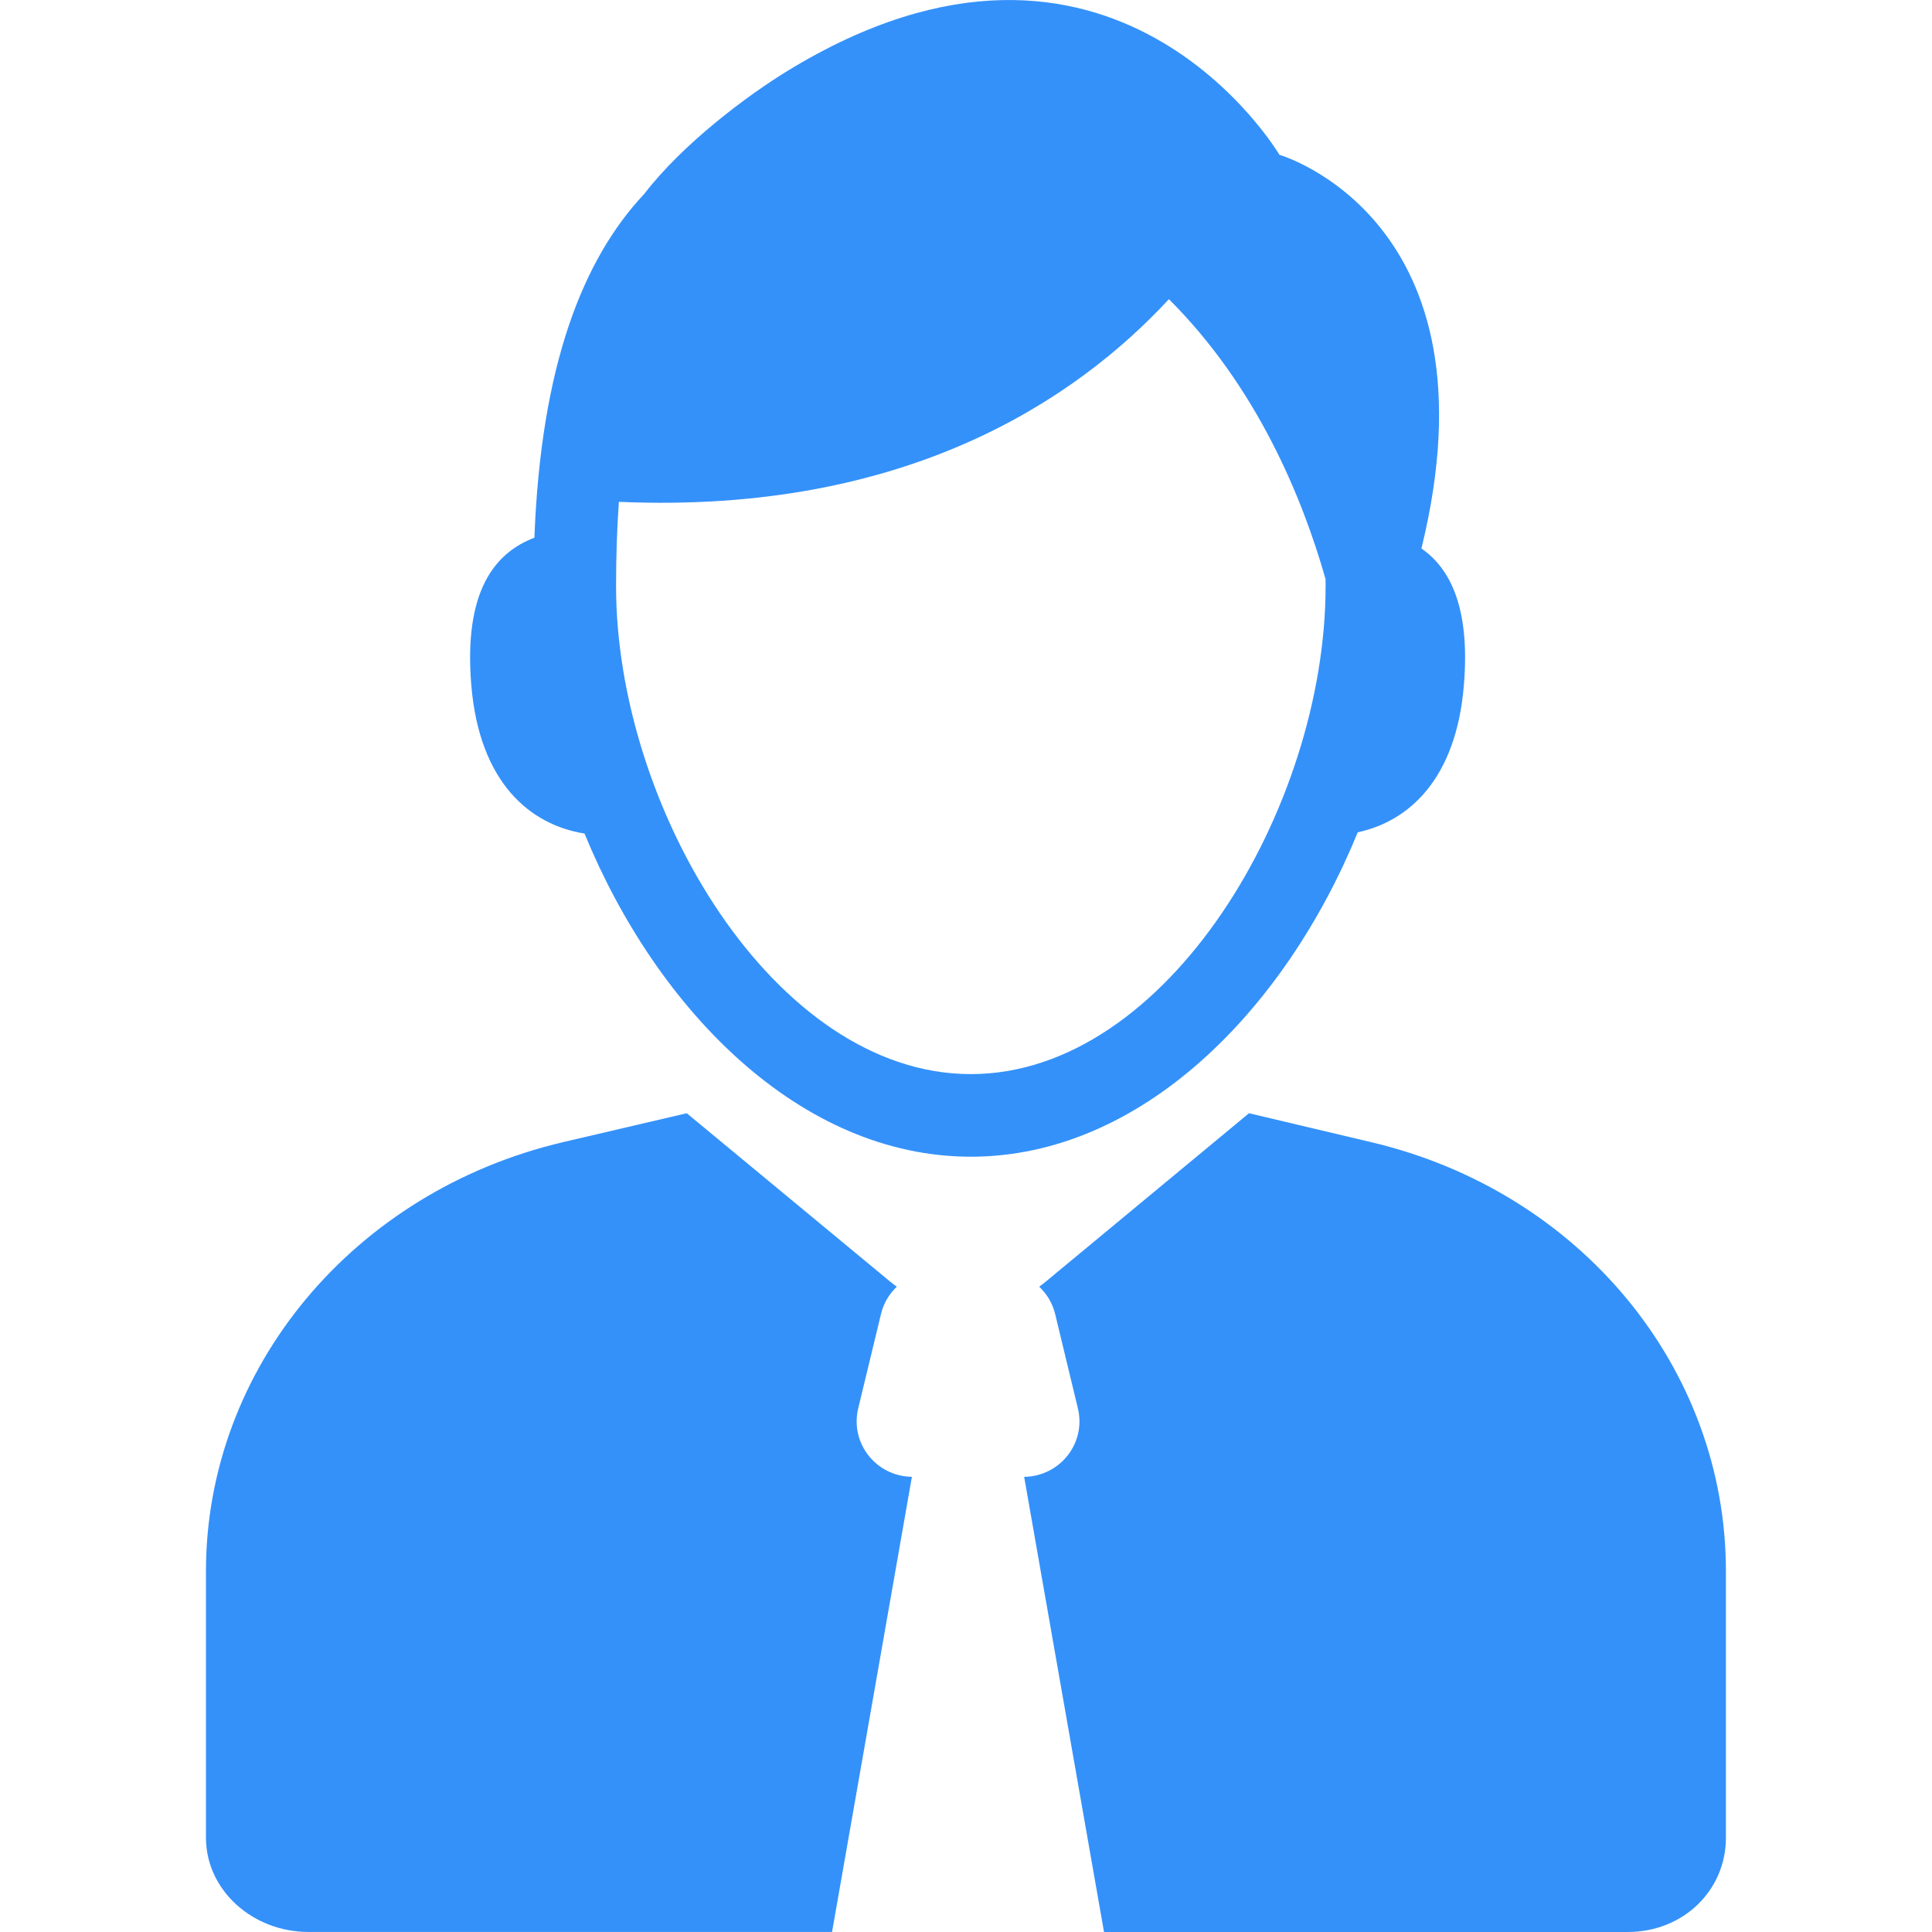 <svg xmlns="http://www.w3.org/2000/svg" width="48" height="48" viewBox="0 0 48 48" fill="none">
  <path d="M33.733 20.678C35.005 20.405 36.179 19.354 36.37 17.021C36.528 15.112 36.038 14.128 35.315 13.627C37.322 5.447 31.787 3.846 31.787 3.846C31.787 3.846 27.65 -3.172 19.579 1.753C18.553 2.379 16.957 3.579 16.006 4.818C14.479 6.442 13.44 9.083 13.277 13.359C12.291 13.735 11.517 14.687 11.709 17.02C11.911 19.459 13.183 20.497 14.522 20.709C16.329 25.111 19.898 28.738 24.12 28.738C28.353 28.738 31.929 25.094 33.733 20.678ZM24.12 26.686C19.238 26.686 15.306 20.055 15.306 14.565C15.306 13.813 15.33 13.115 15.376 12.468C22.518 12.78 26.742 9.917 29.041 7.433C31.221 9.606 32.354 12.35 32.933 14.388C32.933 14.447 32.934 14.504 32.934 14.564C32.935 20.055 29.004 26.686 24.12 26.686Z" fill="#3491FA"/>
  <path d="M21.323 34.986L21.888 32.647C21.953 32.377 22.093 32.145 22.282 31.968C22.224 31.927 22.168 31.884 22.112 31.838L17.062 27.658L13.989 28.376C8.784 29.6 5.117 33.996 5.117 39.037V45.657C5.117 46.96 6.276 47.999 7.663 47.999H20.672L22.656 36.691C21.765 36.679 21.113 35.856 21.323 34.986Z" fill="#3491FA"/>
  <path d="M34.062 28.376L31.031 27.658L25.986 31.838C25.931 31.884 25.876 31.927 25.818 31.968C26.009 32.145 26.148 32.377 26.215 32.647L26.779 34.986C26.99 35.855 26.337 36.679 25.445 36.692L27.429 48H40.438C41.825 48 42.88 46.962 42.88 45.658V39.038C42.882 33.996 39.267 29.6 34.062 28.376Z" fill="#3491FA"/>
</svg>